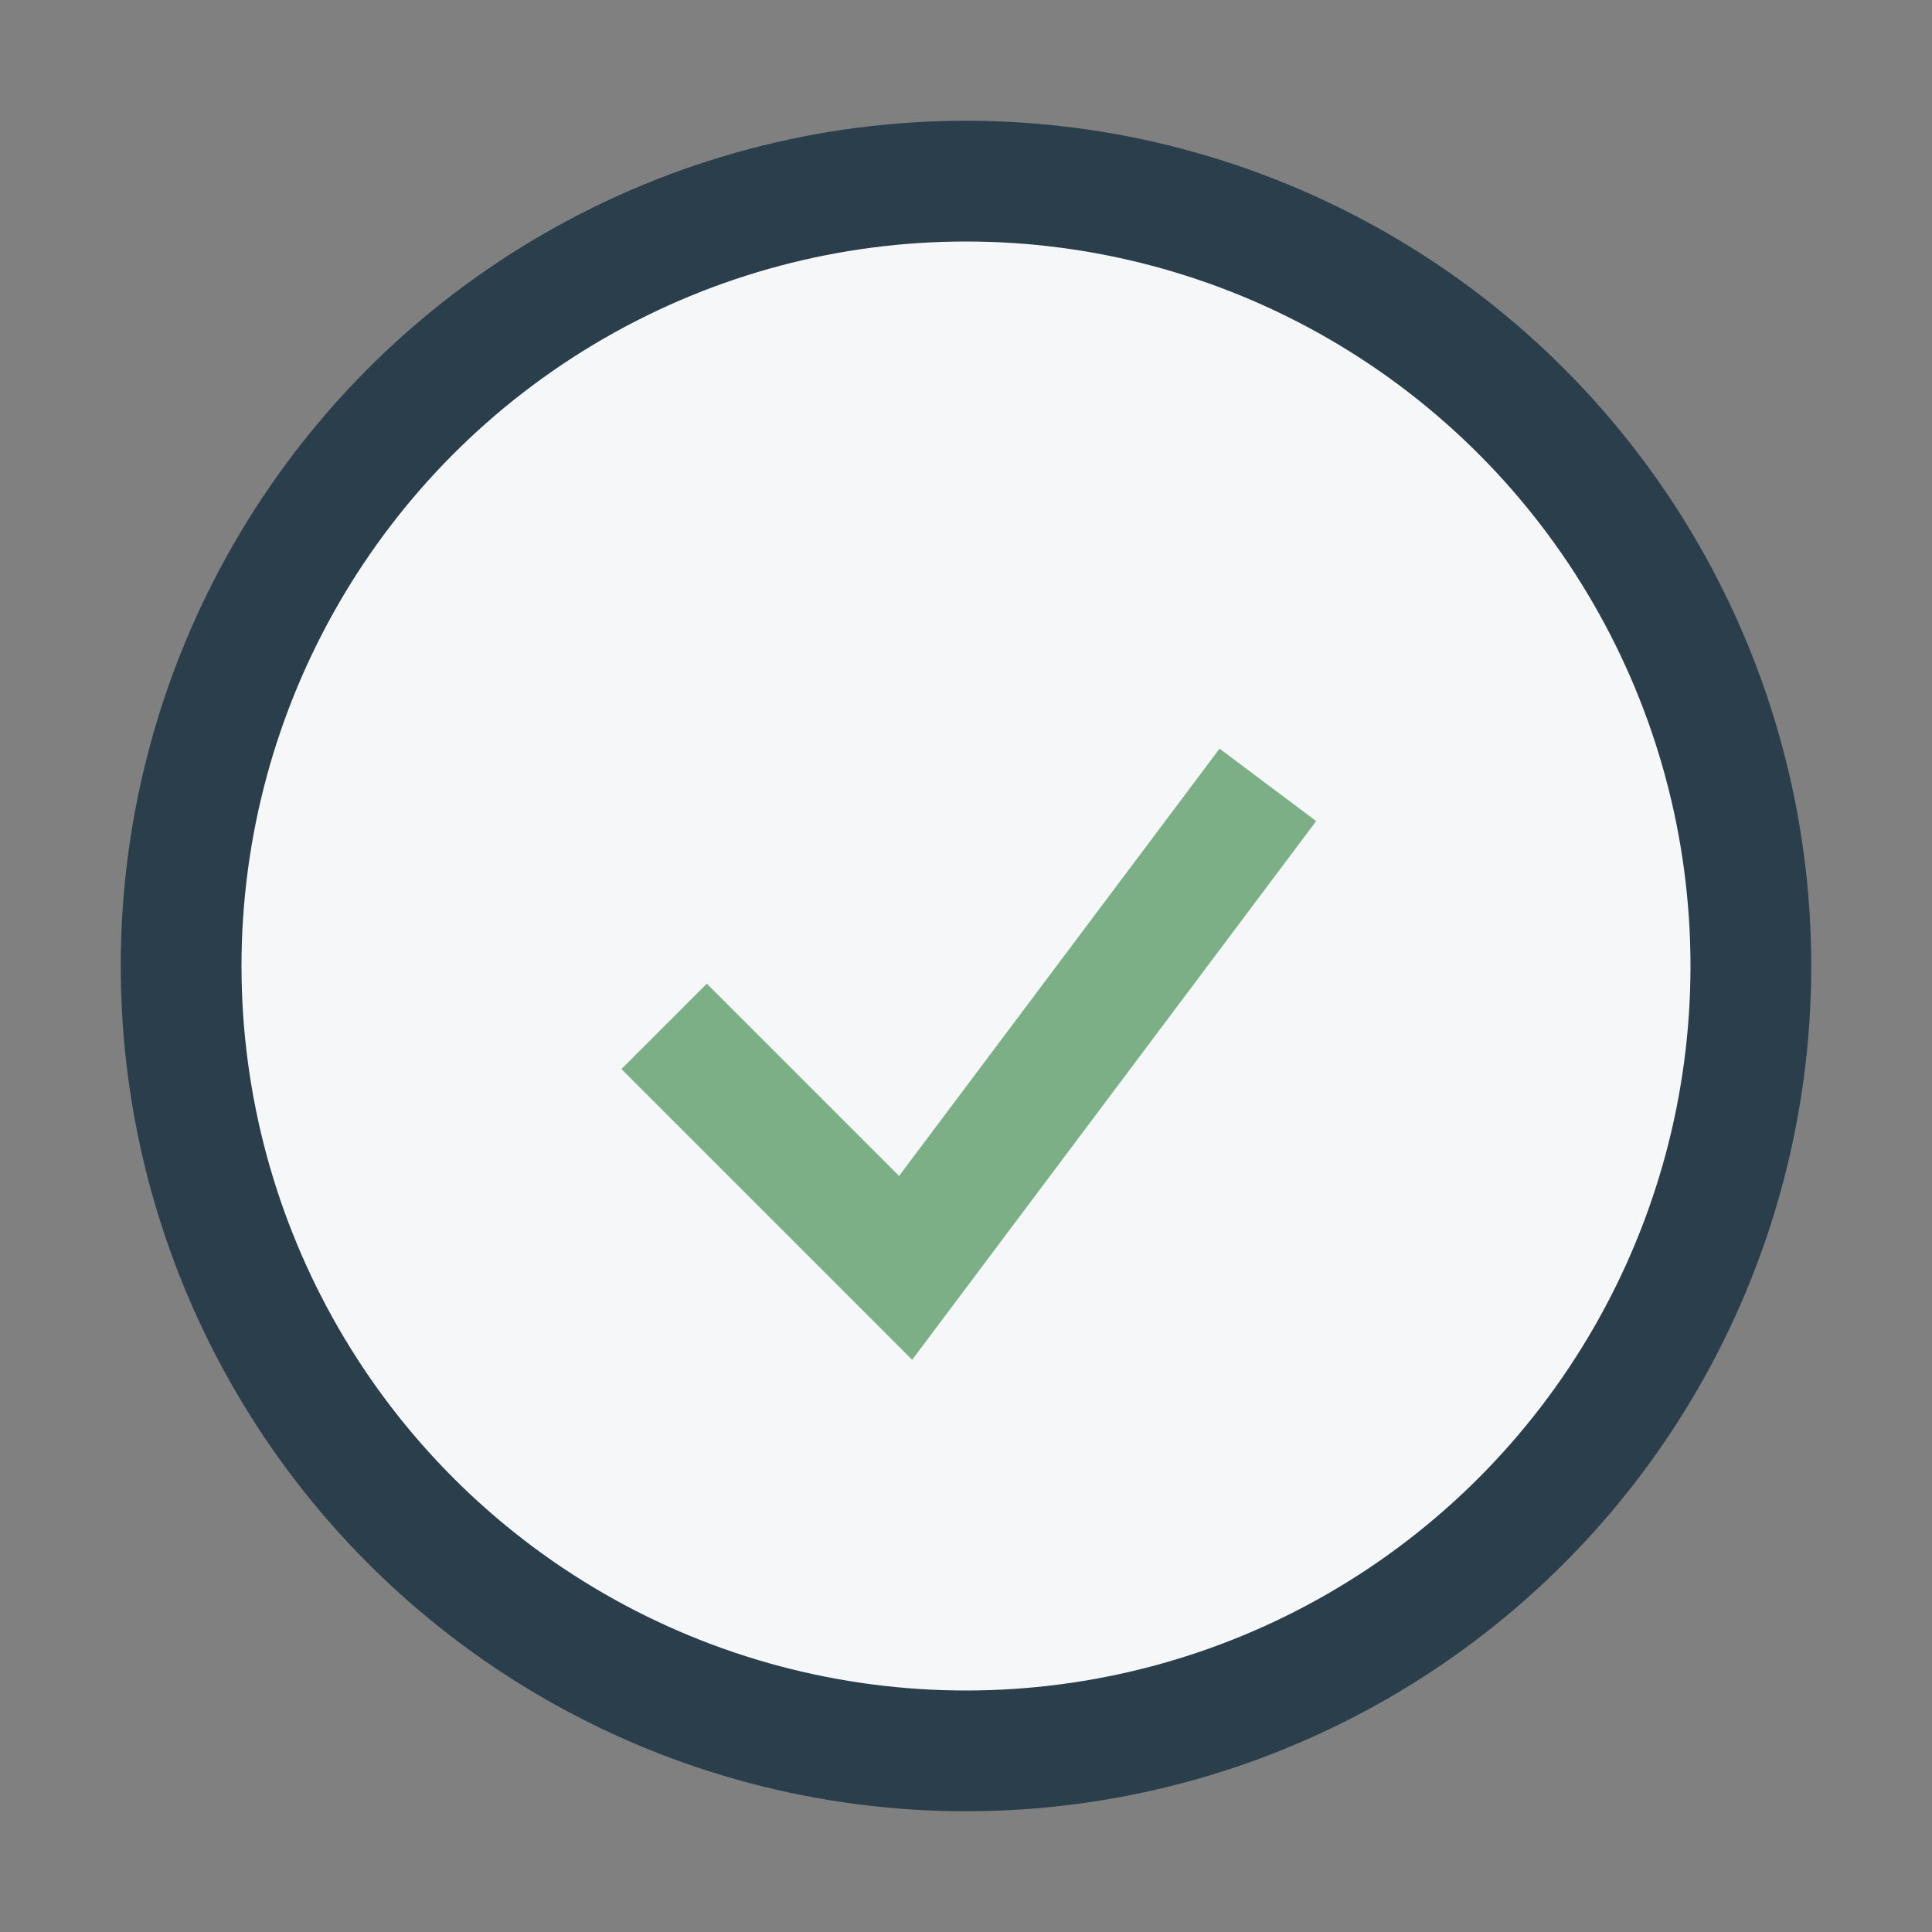 <?xml version="1.0" encoding="UTF-8"?>
<svg xmlns="http://www.w3.org/2000/svg" width="32" height="32" viewBox="0 0 32 32"><rect x="0" y="0" width="32" height="32" fill="#808080" stroke="none"/><circle cx="16" cy="16" r="13" stroke="#2A3E4C" stroke-width="2" fill="#F5F7F9"/><path d="M11 17l4 4 6-8" stroke="#7DAF86" stroke-width="2" fill="none"/></svg>